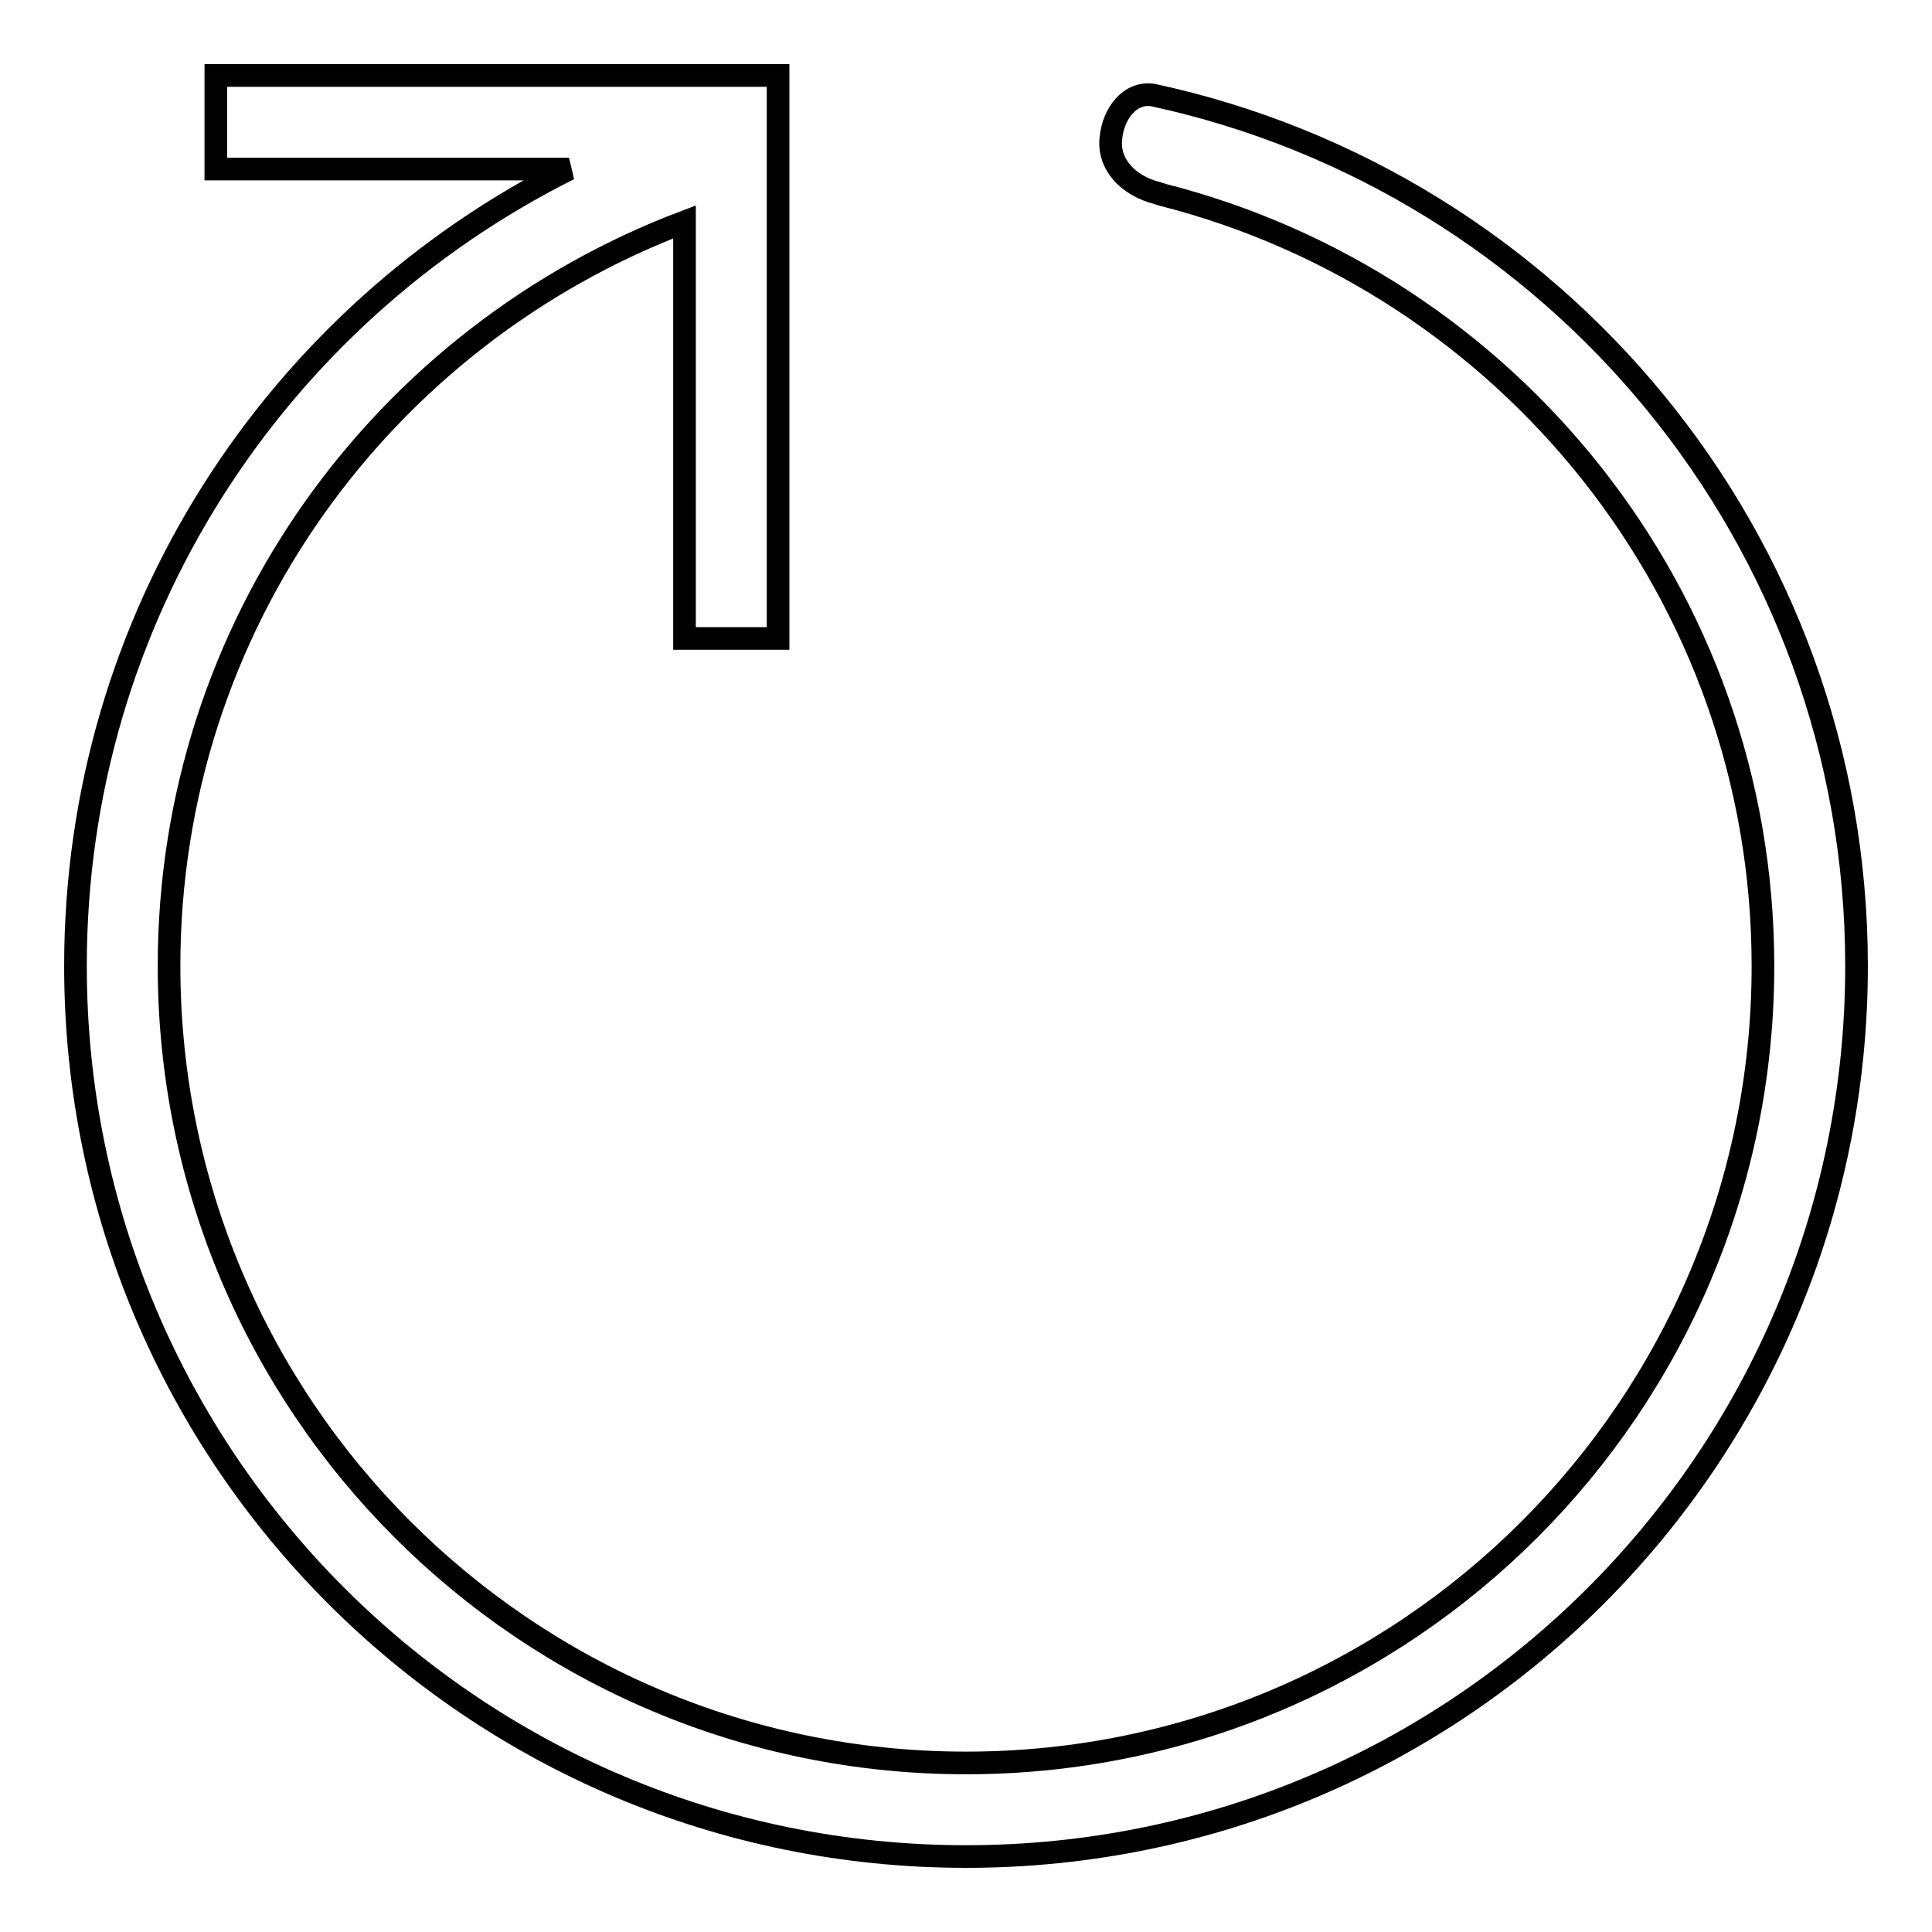 <?xml version="1.0" encoding="utf-8"?>
<!-- Svg Vector Icons : http://www.onlinewebfonts.com/icon -->
<!DOCTYPE svg PUBLIC "-//W3C//DTD SVG 1.1//EN" "http://www.w3.org/Graphics/SVG/1.1/DTD/svg11.dtd">
<svg version="1.1" xmlns="http://www.w3.org/2000/svg" xmlns:xlink="http://www.w3.org/1999/xlink" x="0px" y="0px" viewBox="0 0 256 256" enable-background="new 0 0 256 256" xml:space="preserve">
<g><g><path stroke-width="3" fill-opacity="0" stroke="#000000"  d="M128,246c-65.2,0-118-52.8-118-118c0-46.3,26.6-86.2,65.4-105.6H28.6V10h62.1h12.4v2.7v9.8v3.1v59H90.7V29.4C50.8,44.5,22.4,82.8,22.4,128c0,58.3,47.3,105.6,105.6,105.6c58.3,0,105.6-47.3,105.6-105.6c0-49.3-33.9-90.6-79.6-102.2c-0.2-0.1-0.4-0.1-0.6-0.2c-4-1-6.6-3.9-6.2-7.3c0.3-3.2,2.5-6.2,5.6-5.7l0,0C206.1,24.1,246,71.4,246,128C246,193.2,193.2,246,128,246z"/></g></g>
</svg>